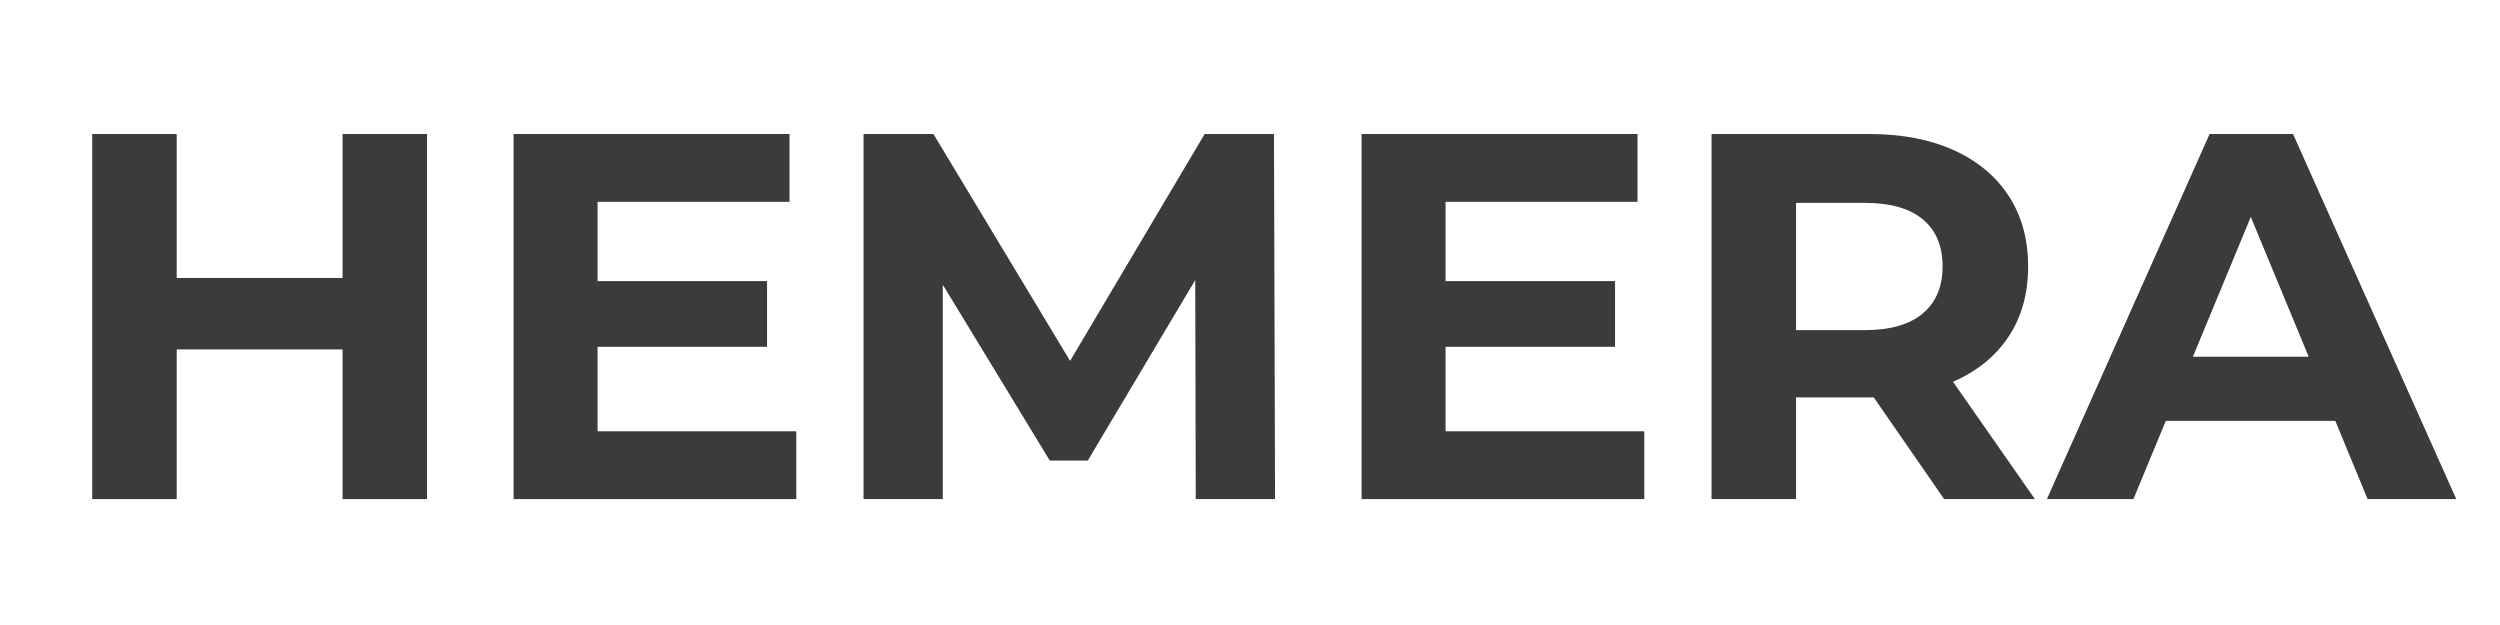 <svg version="1.0" preserveAspectRatio="xMidYMid meet" height="500" viewBox="0 0 1500 375" zoomAndPan="magnify" width="2000" xmlns:xlink="http://www.w3.org/1999/xlink" xmlns="http://www.w3.org/2000/svg"><defs><g></g></defs><g fill-opacity="1" fill="#3b3b3b"><g transform="translate(29.355, 299.458)"><g><path d="M 226.875 -219.047 L 226.875 0 L 176.172 0 L 176.172 -89.812 L 76.672 -89.812 L 76.672 0 L 25.969 0 L 25.969 -219.047 L 76.672 -219.047 L 76.672 -132.672 L 176.172 -132.672 L 176.172 -219.047 Z M 226.875 -219.047"></path></g></g></g><g fill-opacity="1" fill="#3b3b3b"><g transform="translate(282.19, 299.458)"><g><path d="M 195.578 -40.688 L 195.578 0 L 25.969 0 L 25.969 -219.047 L 191.516 -219.047 L 191.516 -178.359 L 76.359 -178.359 L 76.359 -130.797 L 178.047 -130.797 L 178.047 -91.375 L 76.359 -91.375 L 76.359 -40.688 Z M 195.578 -40.688"></path></g></g></g><g fill-opacity="1" fill="#3b3b3b"><g transform="translate(492.156, 299.458)"><g><path d="M 225.297 0 L 224.984 -131.422 L 160.531 -23.156 L 137.688 -23.156 L 73.531 -128.609 L 73.531 0 L 25.969 0 L 25.969 -219.047 L 67.906 -219.047 L 149.891 -82.922 L 230.625 -219.047 L 272.234 -219.047 L 272.875 0 Z M 225.297 0"></path></g></g></g><g fill-opacity="1" fill="#3b3b3b"><g transform="translate(790.989, 299.458)"><g><path d="M 195.578 -40.688 L 195.578 0 L 25.969 0 L 25.969 -219.047 L 191.516 -219.047 L 191.516 -178.359 L 76.359 -178.359 L 76.359 -130.797 L 178.047 -130.797 L 178.047 -91.375 L 76.359 -91.375 L 76.359 -40.688 Z M 195.578 -40.688"></path></g></g></g><g fill-opacity="1" fill="#3b3b3b"><g transform="translate(1000.955, 299.458)"><g><path d="M 165.531 0 L 123.297 -61.016 L 76.672 -61.016 L 76.672 0 L 25.969 0 L 25.969 -219.047 L 120.781 -219.047 C 140.188 -219.047 157.035 -215.812 171.328 -209.344 C 185.617 -202.875 196.625 -193.691 204.344 -181.797 C 212.062 -169.91 215.922 -155.832 215.922 -139.562 C 215.922 -123.289 212.008 -109.258 204.188 -97.469 C 196.363 -85.688 185.254 -76.664 170.859 -70.406 L 219.984 0 Z M 164.594 -139.562 C 164.594 -151.875 160.629 -161.312 152.703 -167.875 C 144.773 -174.445 133.195 -177.734 117.969 -177.734 L 76.672 -177.734 L 76.672 -101.391 L 117.969 -101.391 C 133.195 -101.391 144.773 -104.723 152.703 -111.391 C 160.629 -118.066 164.594 -127.457 164.594 -139.562 Z M 164.594 -139.562"></path></g></g></g><g fill-opacity="1" fill="#3b3b3b"><g transform="translate(1230.947, 299.458)"><g><path d="M 170.234 -46.938 L 68.531 -46.938 L 49.125 0 L -2.812 0 L 94.812 -219.047 L 144.875 -219.047 L 242.828 0 L 189.625 0 Z M 154.266 -85.422 L 119.531 -169.297 L 84.797 -85.422 Z M 154.266 -85.422"></path></g></g></g></svg>